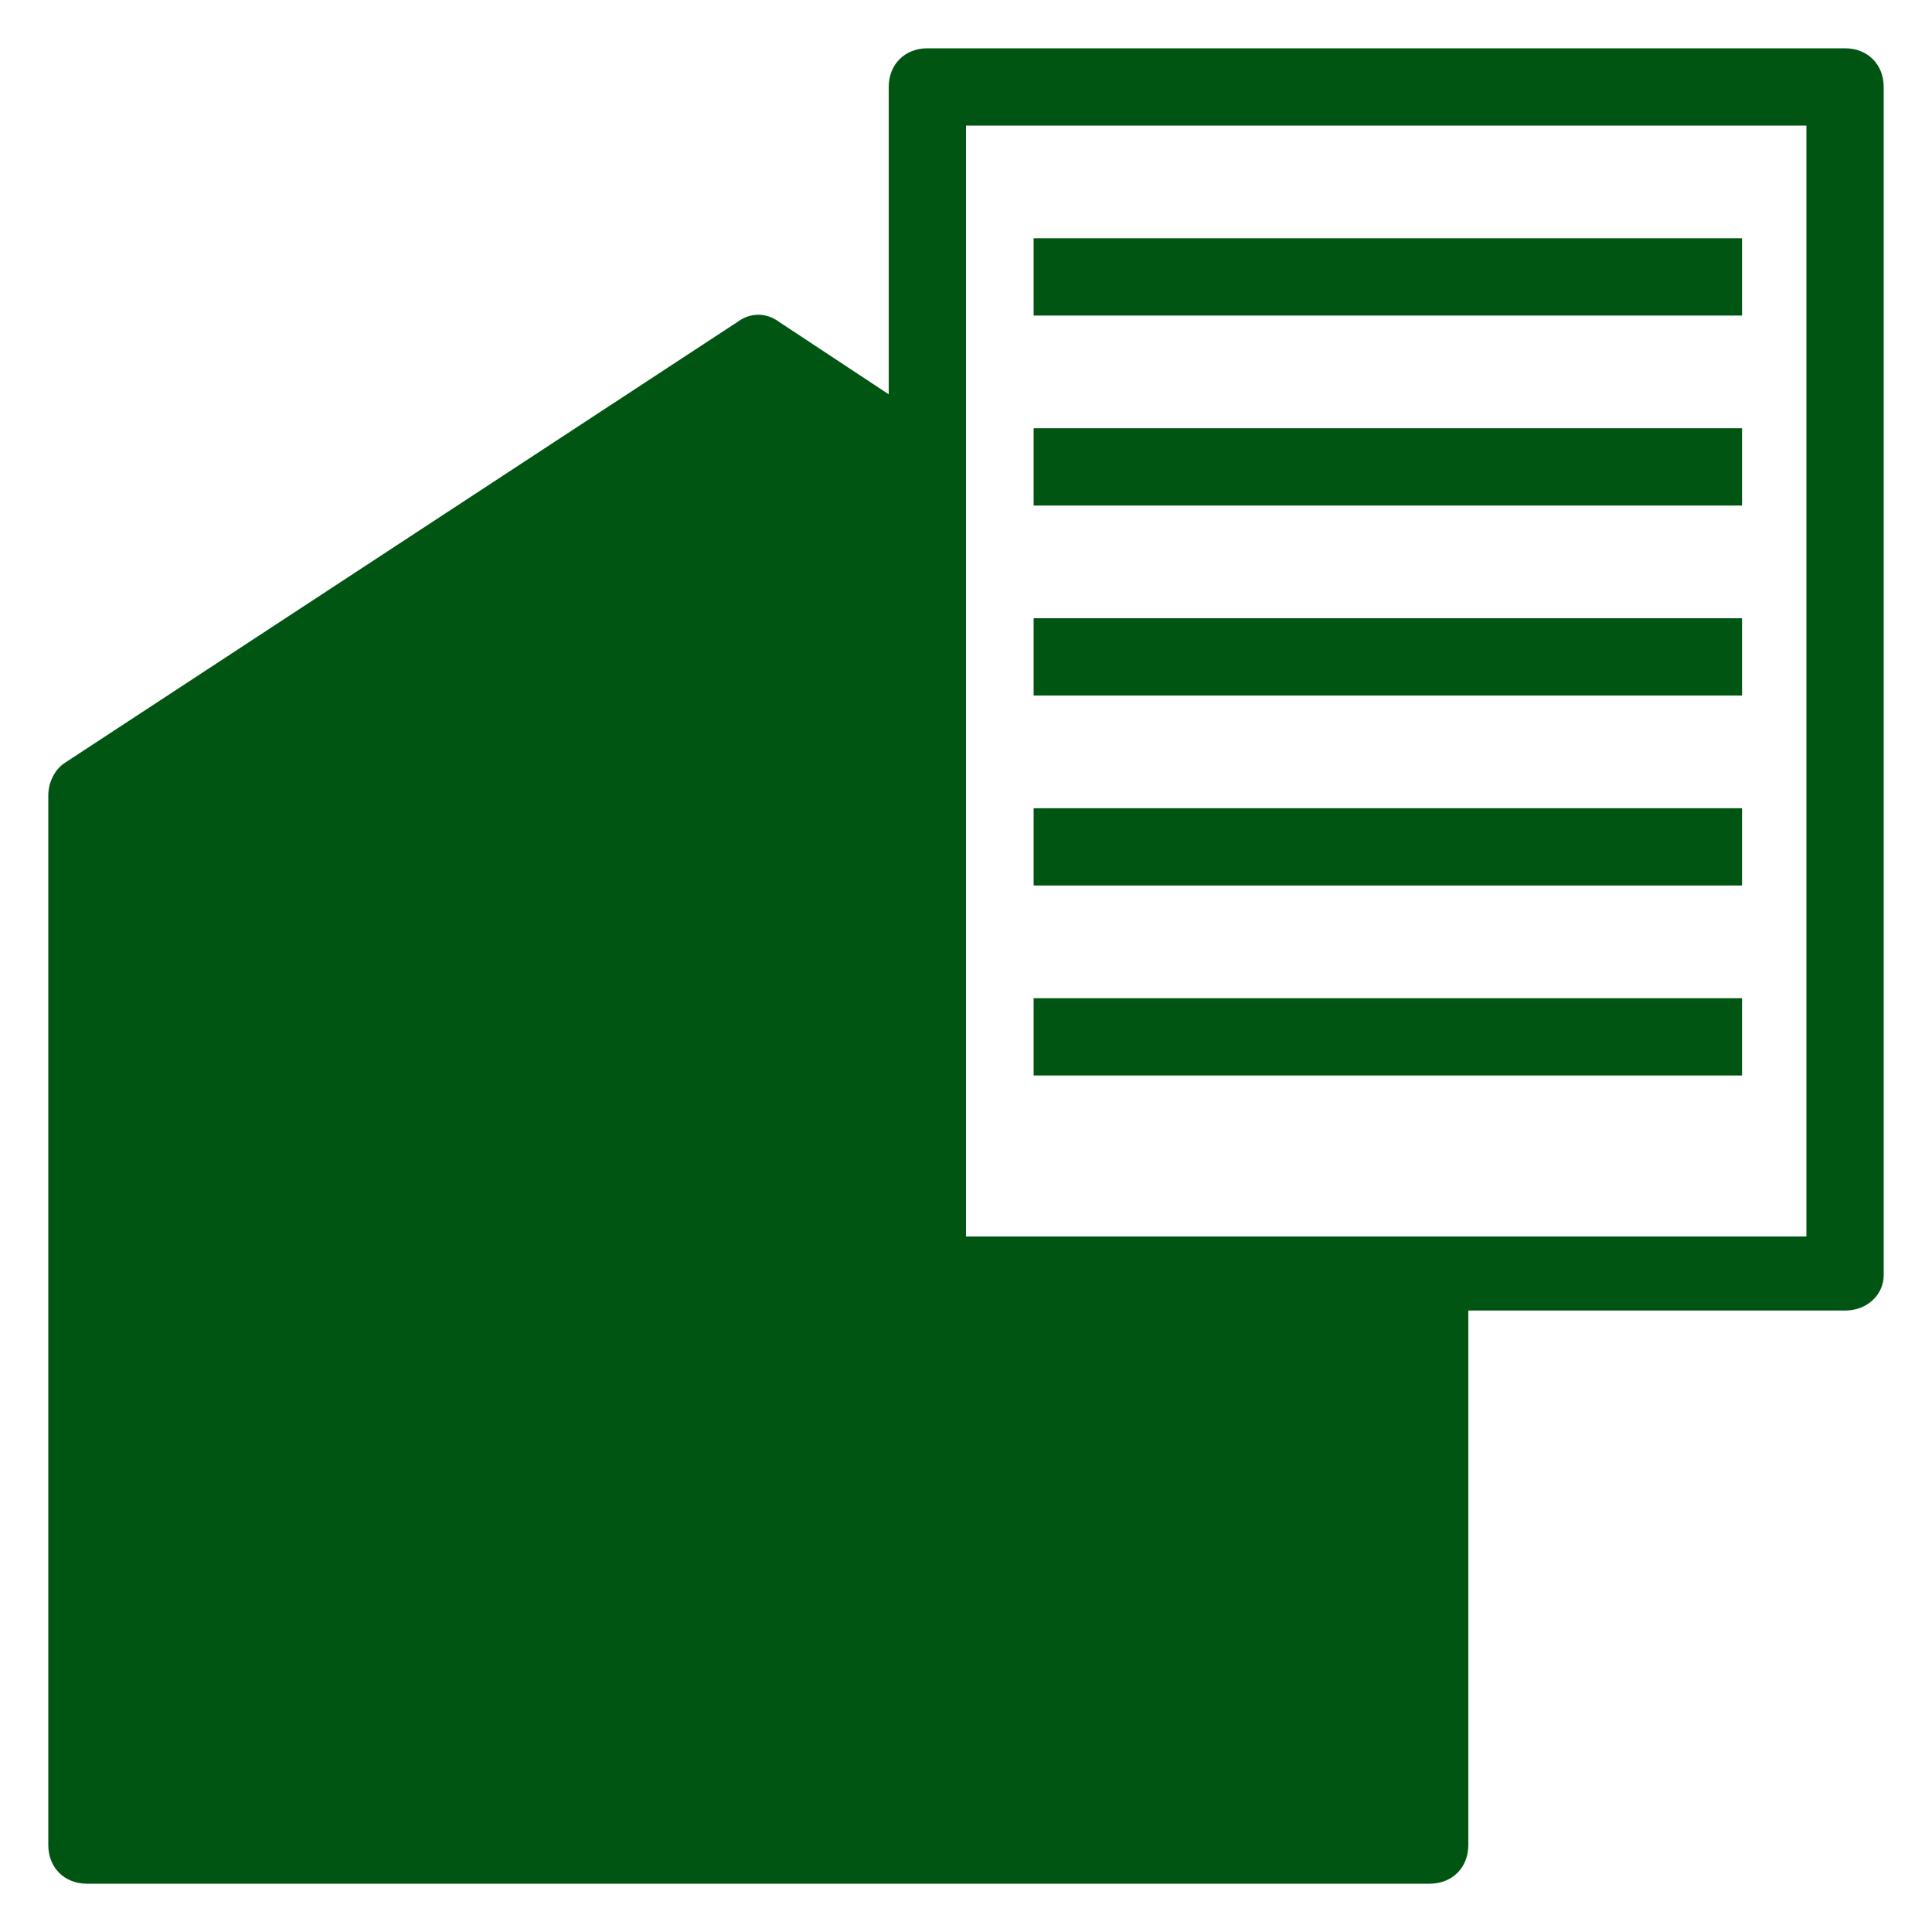 <?xml version="1.0" encoding="utf-8"?>
<!-- Generator: Adobe Illustrator 26.0.2, SVG Export Plug-In . SVG Version: 6.00 Build 0)  -->
<svg version="1.1" id="レイヤー_1" xmlns="http://www.w3.org/2000/svg" xmlns:xlink="http://www.w3.org/1999/xlink" x="0px"
	 y="0px" viewBox="0 0 60 60" style="enable-background:new 0 0 60 60;" xml:space="preserve">
<style type="text/css">
	.st0{fill:none;}
	.st1{fill:#005512;}
	.st2{fill:#FFFFFF;}
	.st3{fill:none;stroke:#005512;stroke-miterlimit:10;}
</style>
<g>
	<path class="st1" d="M44.4,38.4H30l0-23.9c0-0.4-0.2-0.8-0.5-1L24.2,10c-0.4-0.3-0.9-0.3-1.3,0L2,23.7c-0.3,0.2-0.5,0.6-0.5,1v32.6
		c0,0.7,0.5,1.2,1.2,1.2h41.7c0.7,0,1.2-0.5,1.2-1.2V39.5C45.6,38.9,45,38.4,44.4,38.4z"/>
	<g>
		<g>
			<path class="st1" d="M57.3,40.7H28.8c-0.7,0-1.2-0.5-1.2-1.2V2.7c0-0.7,0.5-1.2,1.2-1.2h28.5c0.7,0,1.2,0.5,1.2,1.2v36.9
				C58.5,40.2,58,40.7,57.3,40.7z M30,38.4h26.1V3.9H30V38.4z"/>
		</g>
		<g>
			<rect x="32.1" y="7.4" class="st1" width="22" height="2.4"/>
		</g>
		<g>
			<rect x="32.1" y="13.3" class="st1" width="22" height="2.4"/>
		</g>
		<g>
			<rect x="32.1" y="19.2" class="st1" width="22" height="2.4"/>
		</g>
		<g>
			<rect x="32.1" y="25.1" class="st1" width="22" height="2.4"/>
		</g>
		<g>
			<rect x="32.1" y="31" class="st1" width="22" height="2.4"/>
		</g>
	</g>
</g>
<rect class="st0" width="60" height="60"/>
</svg>
